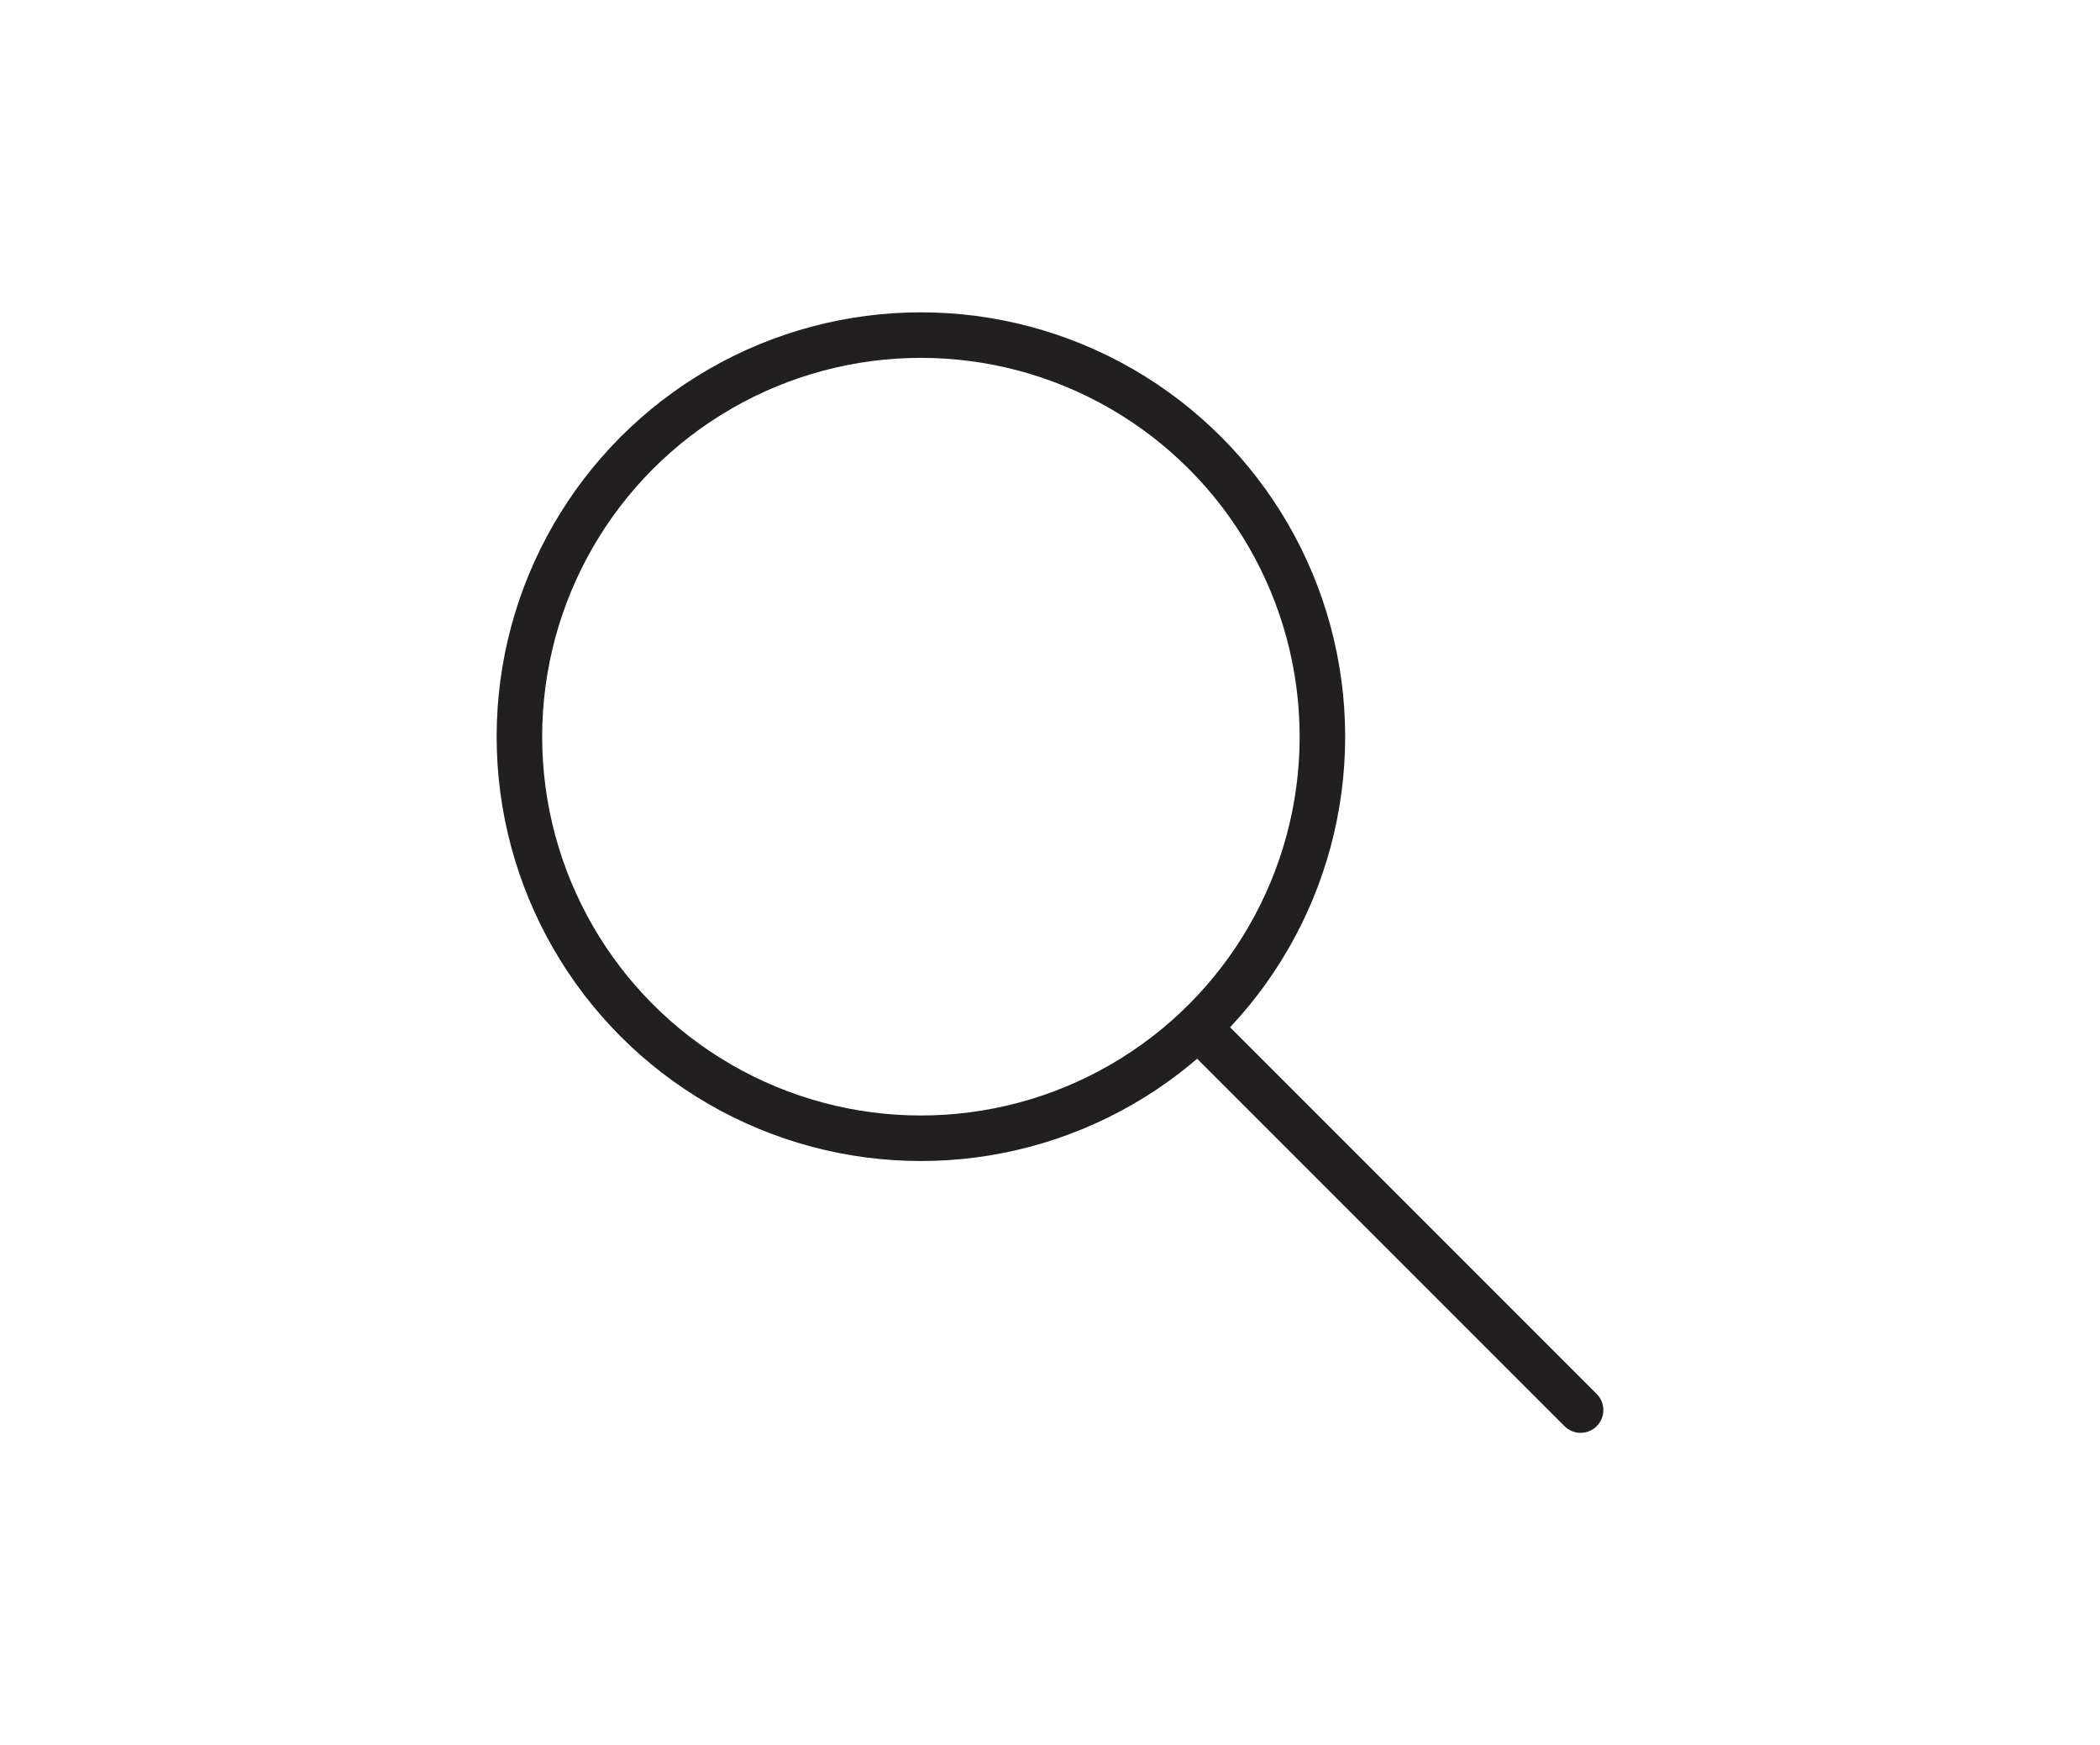 <?xml version="1.0" encoding="utf-8"?>
<!-- Generator: Adobe Illustrator 23.0.1, SVG Export Plug-In . SVG Version: 6.00 Build 0)  -->
<svg version="1.1" id="Layer_1" xmlns="http://www.w3.org/2000/svg" xmlns:xlink="http://www.w3.org/1999/xlink" x="0px" y="0px"
	 viewBox="0 0 276.79 229.98" style="enable-background:new 0 0 276.79 229.98;" xml:space="preserve">
<style type="text/css">
	.st0{fill:none;stroke:#221F20;stroke-width:6;stroke-miterlimit:10;}
	.st1{fill:none;stroke:#221F20;stroke-width:6;stroke-linecap:round;stroke-linejoin:round;stroke-miterlimit:10;}
</style>
<g>
	<circle class="st0" cx="121.38" cy="97.08" r="52.92"/>
	<line class="st1" x1="208.33" y1="185.82" x2="157.98" y2="135.47"/>
</g>
</svg>